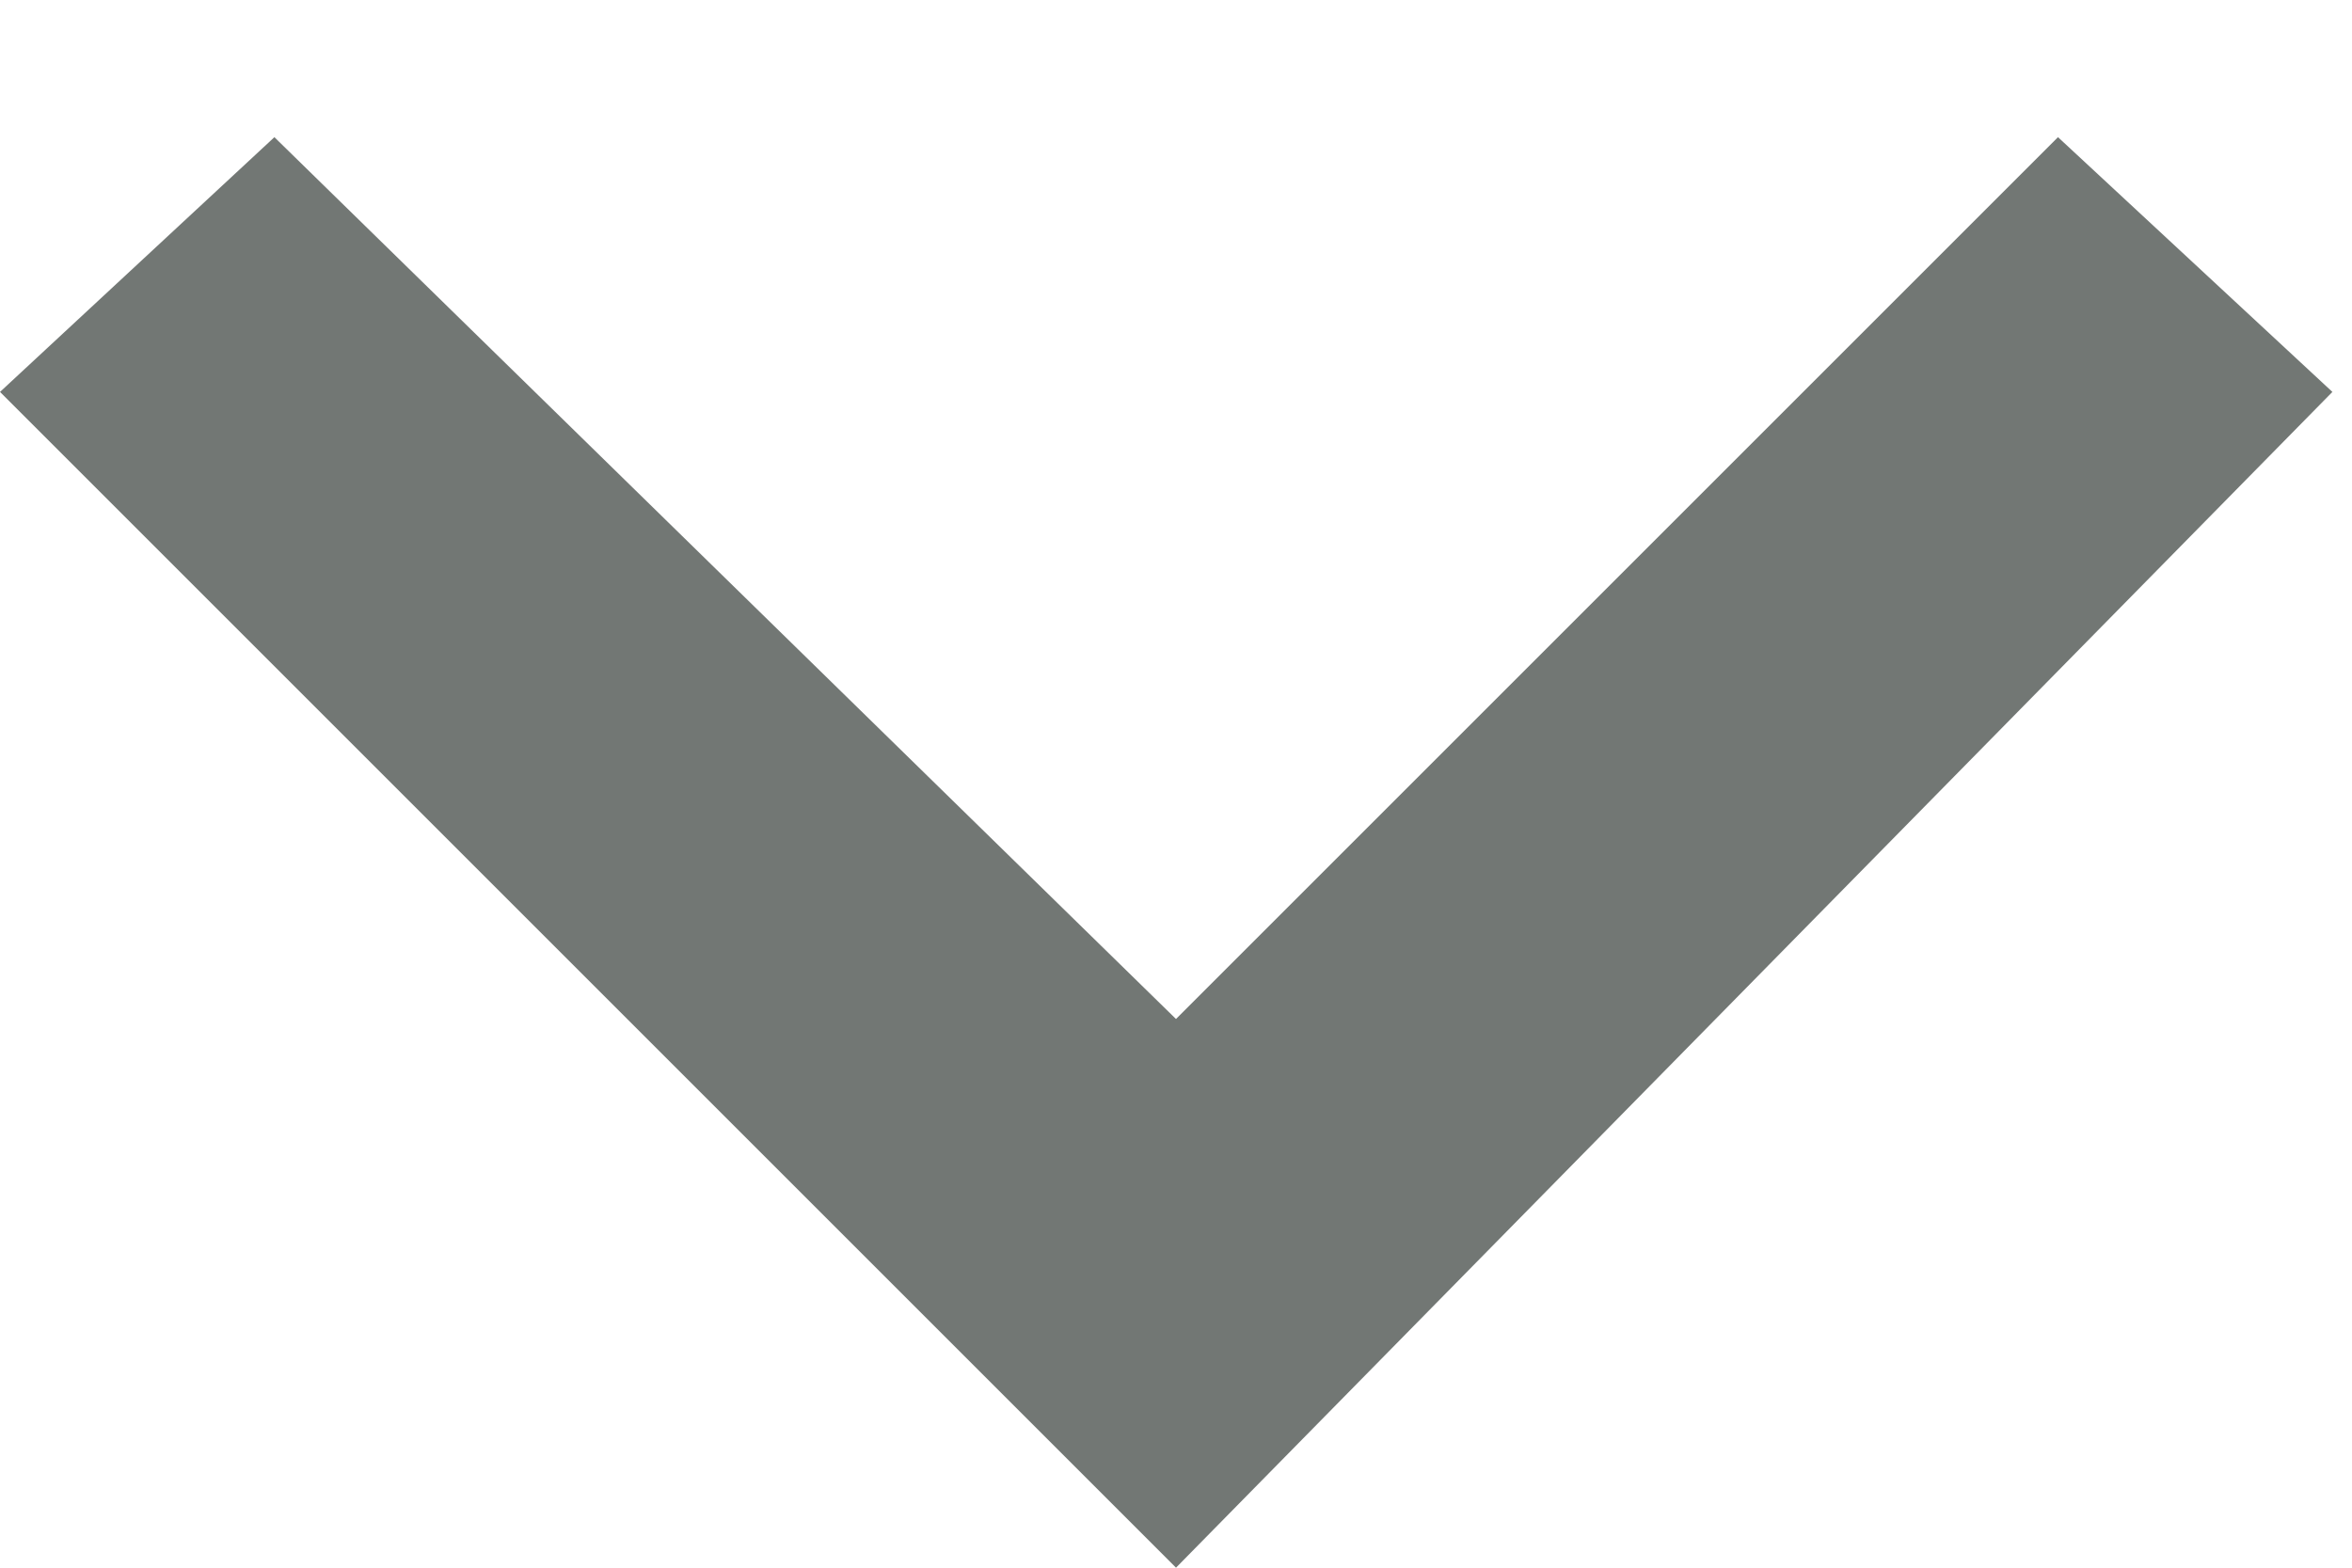 <?xml version="1.0" encoding="utf-8"?>
<svg version="1.1" id="Ebene_1" xmlns="http://www.w3.org/2000/svg" xmlns:xlink="http://www.w3.org/1999/xlink" x="0px" y="0px"
	 viewBox="0 0 12 8" width="12" height="8" style="enable-background:new 0 0 12 8;" xml:space="preserve">
<style type="text/css">
	.st0{fill:#727774;}
</style>
<g>
	<g id="chevron-right">
		<polygon class="st0" points="11.9,2 10.5,0.7 6,5.2 1.4,0.7 0,2 6,8 		"/>
	</g>
</g>
</svg>
